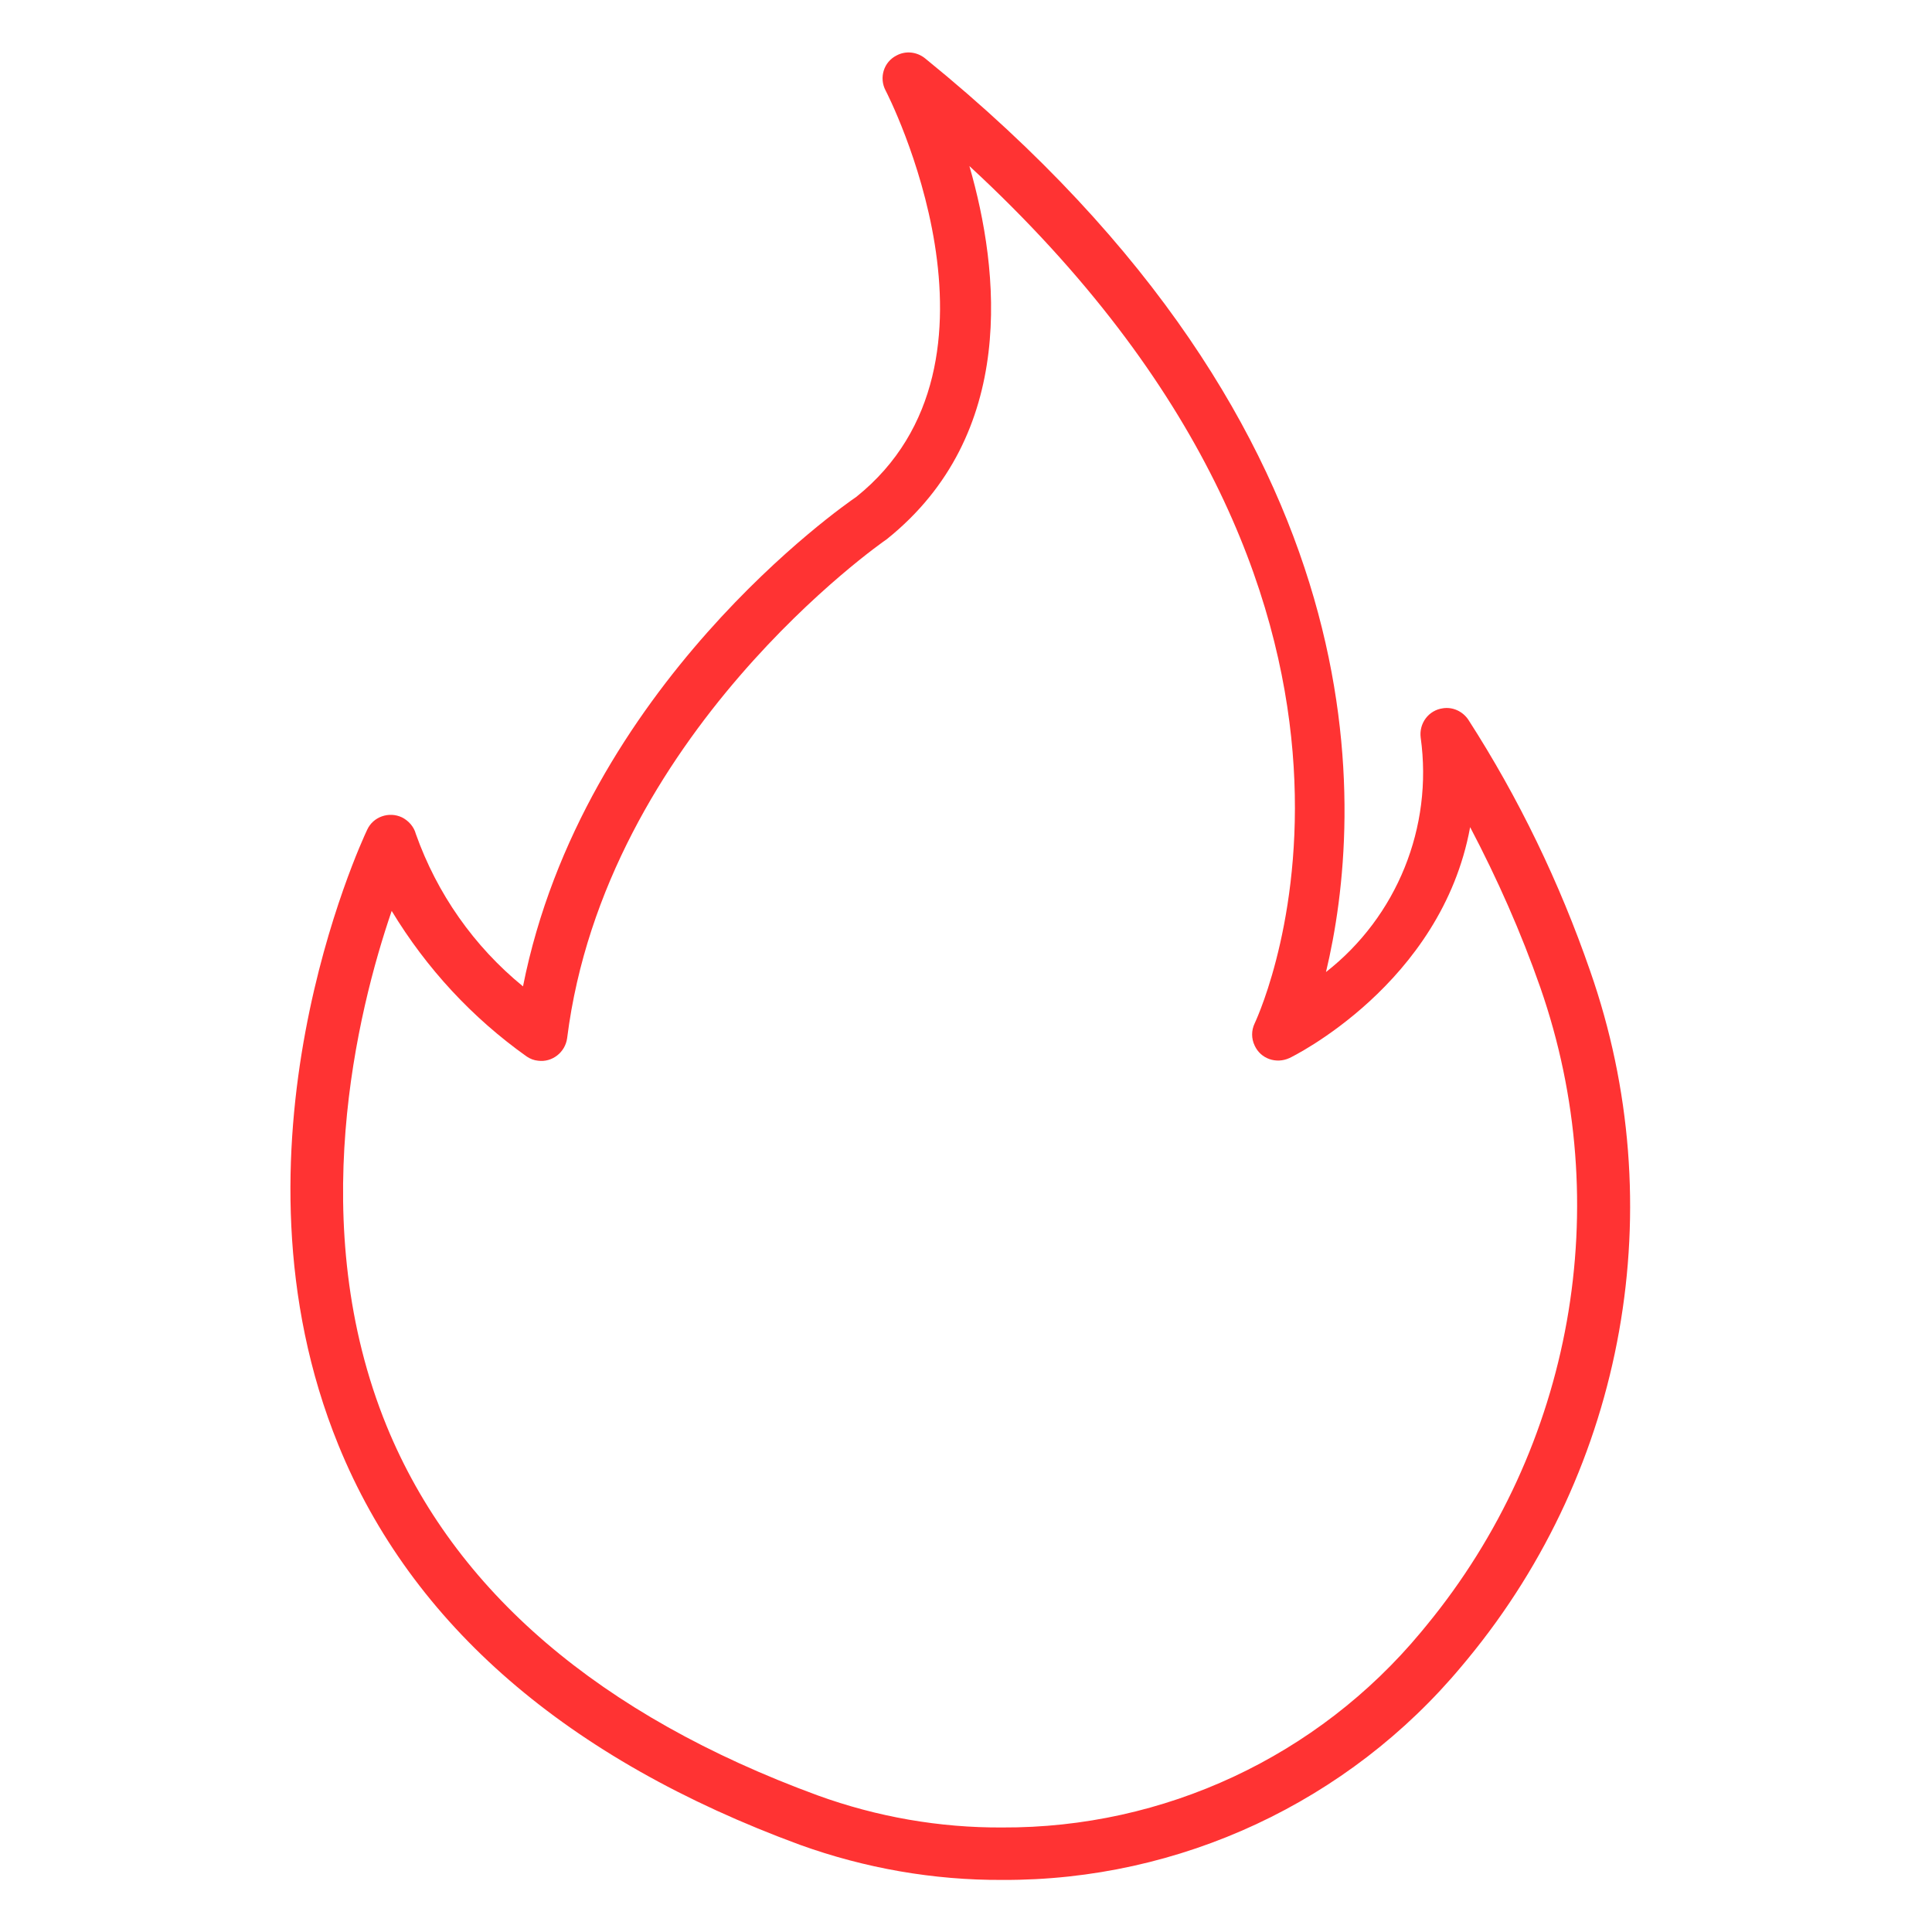 <?xml version="1.0" encoding="utf-8"?>
<!-- Generator: Adobe Illustrator 25.2.1, SVG Export Plug-In . SVG Version: 6.00 Build 0)  -->
<svg version="1.1" id="Icons" xmlns="http://www.w3.org/2000/svg" xmlns:xlink="http://www.w3.org/1999/xlink" x="0px" y="0px"
	 viewBox="0 0 512 512" style="enable-background:new 0 0 512 512;" xml:space="preserve">
<style type="text/css">
	.st0{fill:#FF3333;}
</style>
<path class="st0" d="M265.7,498.2c-18.3,0.1-36.5-3.1-53.7-9.3l0,0C150.3,466.2,109.1,430.6,89.7,383c-31.9-78.2,6-159.7,7.6-163.1
	c1.6-3.5,5.8-4.9,9.2-3.3c1.8,0.9,3.2,2.5,3.7,4.4c5.6,15.8,15.4,29.8,28.4,40.4c15.8-79.5,85.2-127.6,88.3-129.7
	c44.7-35.8,8.2-107,7.8-107.7c-1.8-3.4-0.5-7.6,2.9-9.3c2.4-1.3,5.4-1,7.6,0.8c123.2,100,116.1,200.7,106.2,242.1
	c18.8-14.7,28.4-38.4,25.1-62.1c-0.5-3.8,2.1-7.3,5.9-7.8c2.6-0.4,5.2,0.8,6.7,3c13.4,20.8,24.2,43.2,32.3,66.6
	c21.8,62.3,9.5,131.5-32.5,182.4l-1.5,1.8C357.4,477.5,312.7,498.4,265.7,498.2z M216.7,475.8c15.7,5.7,32.3,8.6,48.9,8.5
	c42.9,0.2,83.6-18.8,111-51.8l1.4-1.7c38.9-47.3,50.3-111.4,30.2-169.1c-5.1-14.6-11.4-28.8-18.6-42.5c-7.6,41.6-47.4,61-47.9,61.2
	c-3.5,1.6-7.6,0.2-9.2-3.3c-0.9-1.9-0.9-4,0-5.9c2.2-4.7,49.8-111.4-75.6-227.2c8,27.7,12.8,71.1-21.9,98.9
	c-1.2,0.8-74.6,51.9-84.7,132.2c-0.5,3.8-4,6.5-7.7,6c-1.1-0.1-2.1-0.5-3-1.1c-14.5-10.3-26.6-23.4-35.8-38.6
	c-9.1,26.6-23.1,83.3-1.3,136.6C120.4,421.6,158.9,454.6,216.7,475.8L216.7,475.8z"/>
</svg>
